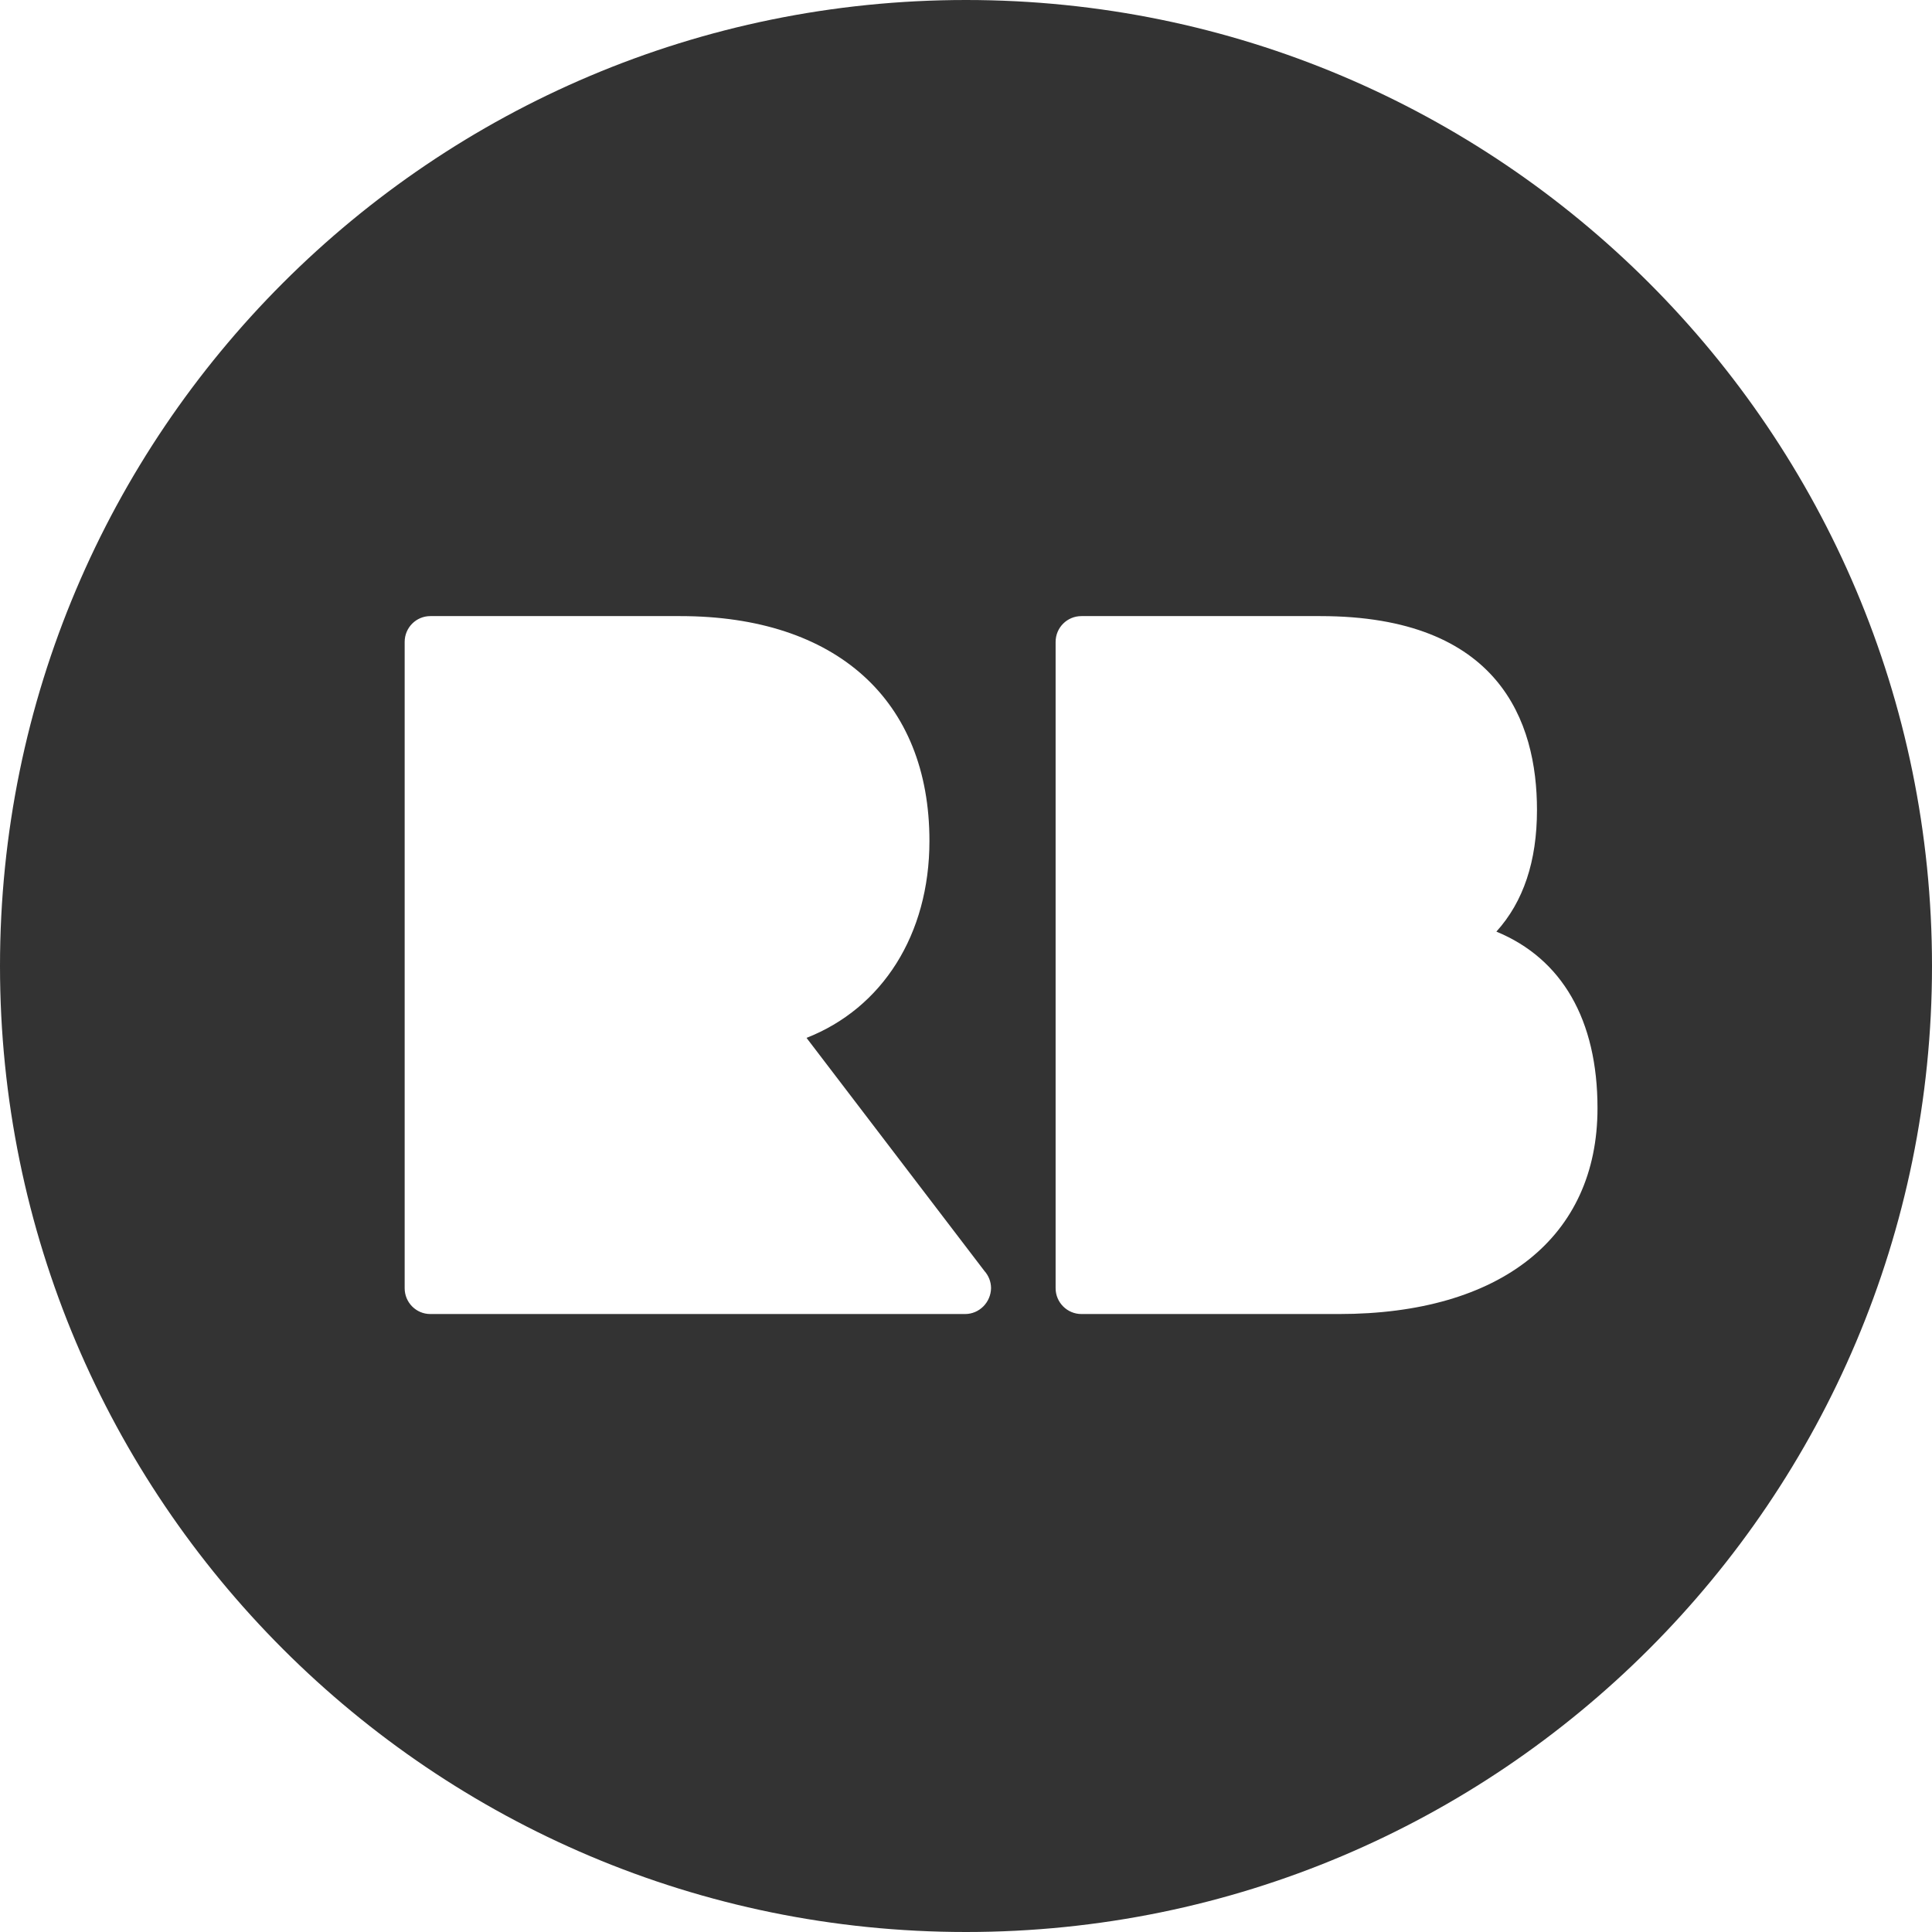 <svg width="800" height="800" viewBox="0 0 800 800" fill="none" xmlns="http://www.w3.org/2000/svg">
<path d="M400 0C179.095 0 0 179.095 0 400C0 620.905 179.095 800 400 800C620.905 800 800 620.905 800 400C800 179.095 620.905 0 400 0ZM399.613 544.113H178.193C172.33 544.113 167.563 539.346 167.563 533.419V265.808C167.563 259.881 172.33 255.114 178.193 255.114H281.656C346.271 255.114 384.861 289.902 384.861 348.204C384.861 386.987 365.341 417.459 333.967 429.763L407.666 526.333C409.341 528.201 410.372 530.713 410.372 533.419C410.243 539.346 405.476 544.113 399.613 544.113ZM554.421 544.113H447.802C441.939 544.113 437.107 539.346 437.107 533.419V265.808C437.107 259.881 441.875 255.114 447.802 255.114H546.69C620.841 255.114 636.431 298.792 636.431 335.384C636.431 356.579 630.826 373.393 619.617 385.763C646.803 396.972 661.491 422.29 661.491 458.882C661.491 512.289 621.42 544.113 554.421 544.113Z" fill="#333333"/>
</svg>
